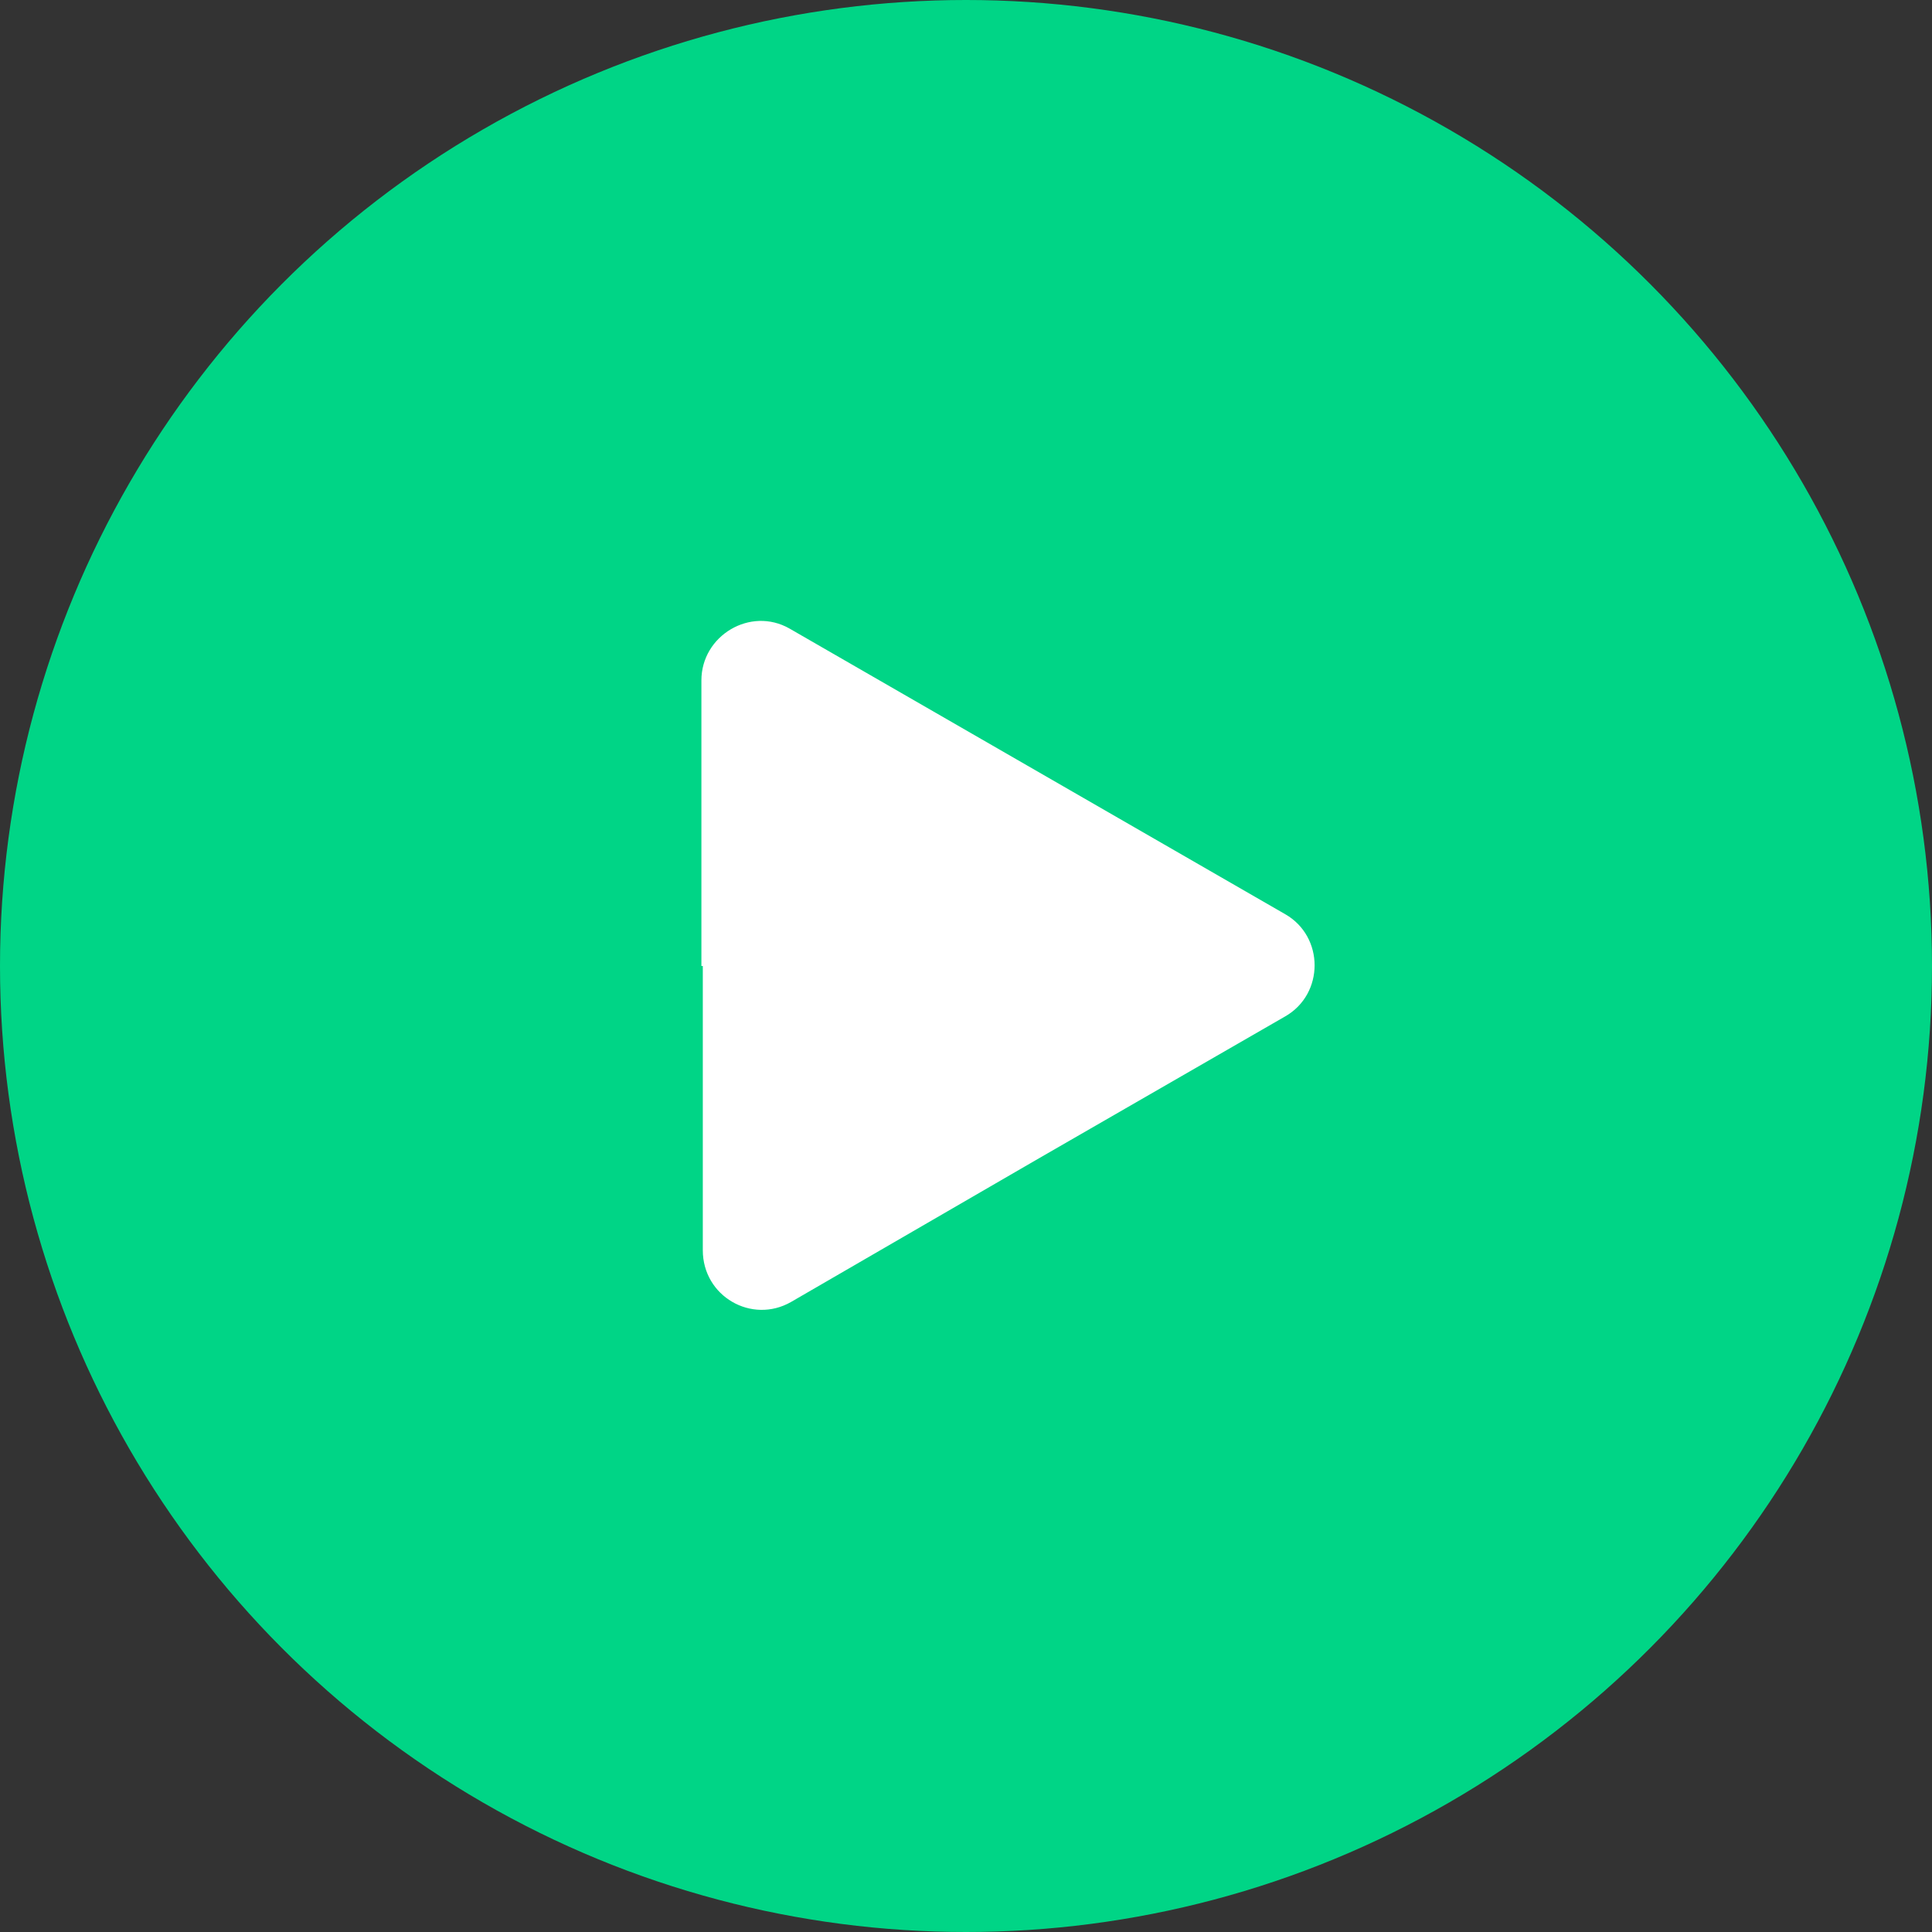<?xml version="1.0" encoding="utf-8"?>
<!-- Generator: Adobe Illustrator 26.3.1, SVG Export Plug-In . SVG Version: 6.00 Build 0)  -->
<svg version="1.1" id="Layer_1" xmlns="http://www.w3.org/2000/svg" xmlns:xlink="http://www.w3.org/1999/xlink" x="0px" y="0px"
	 viewBox="0 0 138 138" style="enable-background:new 0 0 138 138;" xml:space="preserve">
<rect x="0" y="0" width="138" height="138" fill="#333333" stroke="none"/>
<style type="text/css">
	.st0{fill:#FFD265;}
	.st1{fill:#FFFFFF;}
	.st2{fill:#00D586;}
</style>
<path class="st0" d="M279.7,0L279.7,0c38.1,0,69,30.9,69,69l0,0c0,38.1-30.9,69-69,69l0,0c-38.1,0-69-30.9-69-69l0,0
	C210.7,30.9,241.6,0,279.7,0z"/>
<path class="st1" d="M271.1,46.8c-3-1.7-6.7,0.4-6.7,3.8v36.7c0,3.5,3.7,5.6,6.7,3.8l31.2-18.4c2.9-1.7,2.9-6,0-7.7L271.1,46.8z"/>
<circle class="st2" cx="69" cy="69" r="69"/>
<path class="st1" d="M50.1,69V48.6c0-3.2,3.5-5.3,6.3-3.7l17.7,10.2l17.7,10.2c2.8,1.6,2.8,5.7,0,7.3L74.1,82.8L56.5,93
	c-2.8,1.6-6.3-0.4-6.3-3.7V69z"/>
</svg>
